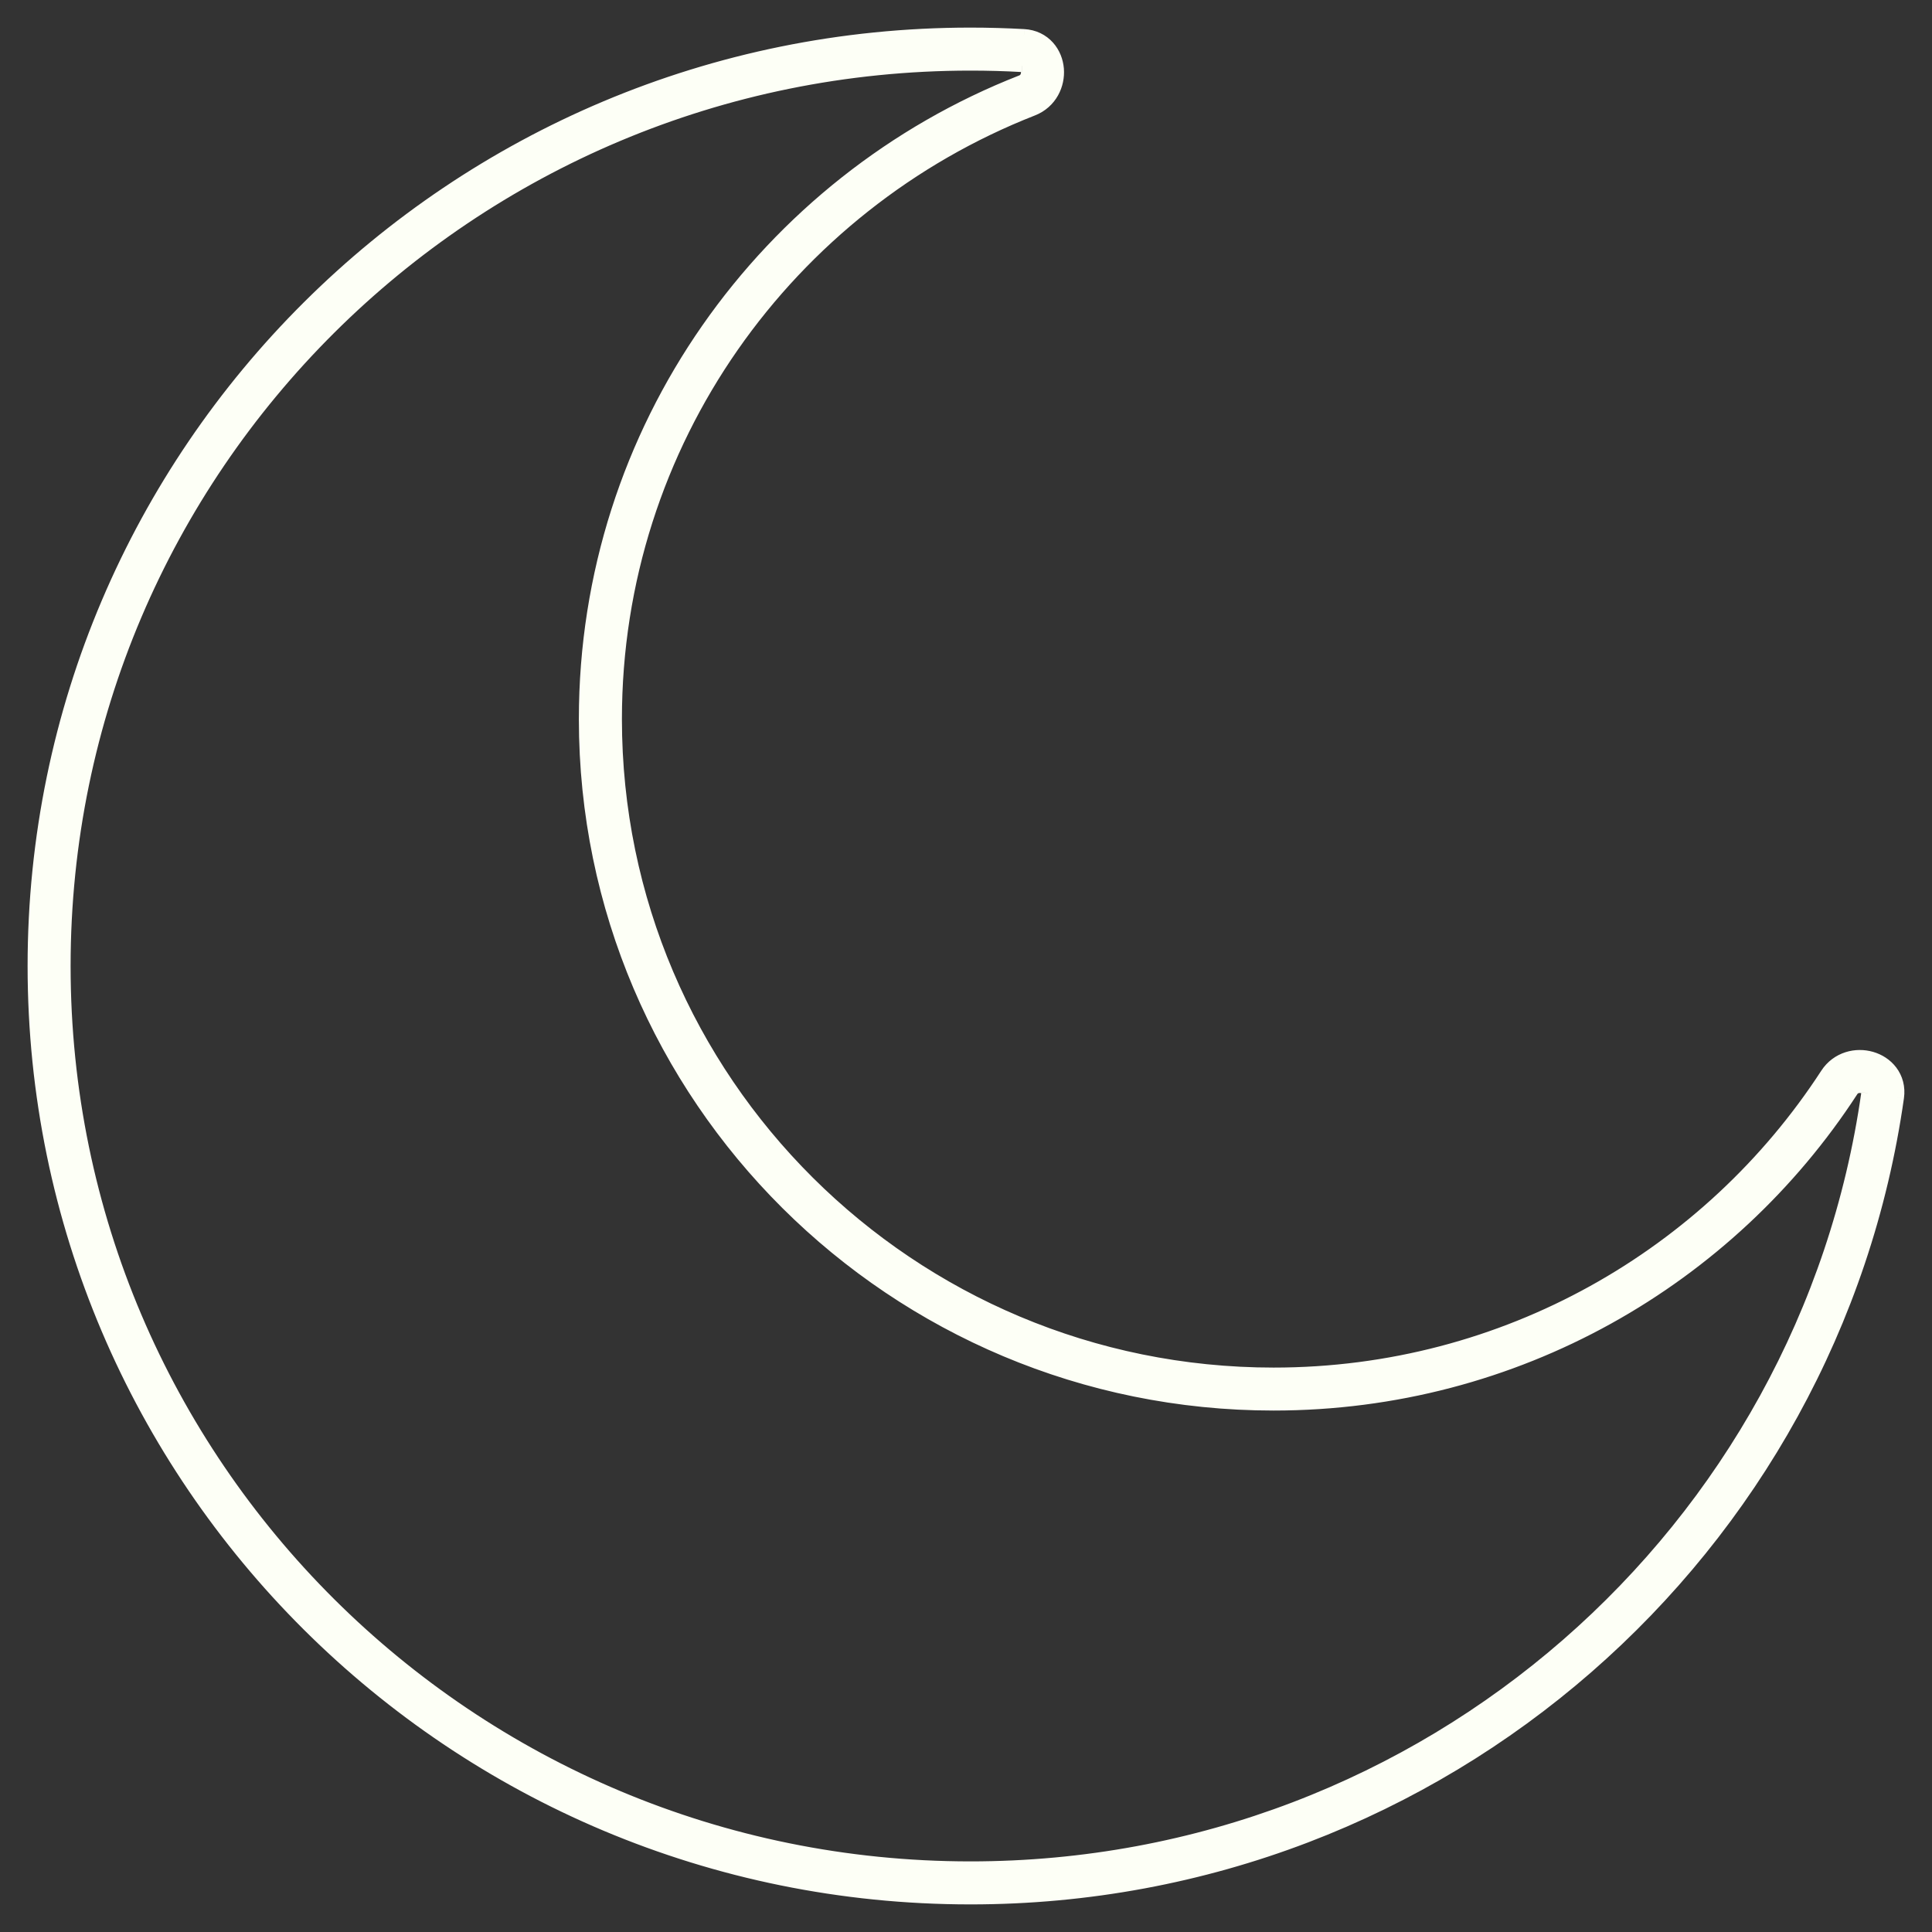 <svg width="42" height="42" viewBox="0 0 42 42" fill="none" xmlns="http://www.w3.org/2000/svg">
<rect x="0" y="0" width="42" height="42" fill="#333333" stroke="none"/>
<path d="M13.12 15.632C13.12 9.499 16.946 4.255 22.353 2.137L22.304 2.012C16.847 4.15 12.984 9.442 12.984 15.632H13.12ZM27.687 30.13C19.642 30.13 13.12 23.639 13.12 15.632H12.984C12.984 23.713 19.567 30.264 27.687 30.264V30.13ZM39.928 23.495C37.333 27.487 32.82 30.13 27.687 30.13V30.264C32.868 30.264 37.423 27.597 40.041 23.568L39.928 23.495ZM40.86 23.8C39.493 33.446 31.165 40.865 21.096 40.865V41C31.233 41 39.618 33.53 40.994 23.819L40.86 23.8ZM21.096 40.865C10.072 40.865 1.135 31.971 1.135 21H1C1 32.046 9.997 41 21.096 41V40.865ZM1.135 21C1.135 10.029 10.072 1.135 21.096 1.135V1C9.997 1 1 9.954 1 21H1.135ZM21.096 1.135C21.479 1.135 21.86 1.145 22.238 1.167L22.245 1.032C21.865 1.011 21.482 1 21.096 1V1.135ZM40.041 23.568C40.163 23.38 40.384 23.327 40.57 23.38C40.755 23.433 40.891 23.585 40.86 23.8L40.994 23.819C41.036 23.522 40.842 23.318 40.608 23.251C40.375 23.184 40.088 23.248 39.928 23.495L40.041 23.568ZM22.353 2.137C22.628 2.03 22.748 1.762 22.729 1.521C22.709 1.28 22.547 1.049 22.245 1.032L22.238 1.167C22.456 1.179 22.579 1.341 22.594 1.532C22.609 1.725 22.513 1.93 22.304 2.012L22.353 2.137Z" fill="#FDFFF6"/>
<path d="M39.984 23.531L39.928 23.495M39.928 23.495C37.333 27.487 32.82 30.13 27.687 30.13M39.928 23.495L40.041 23.568M39.928 23.495C40.088 23.248 40.375 23.184 40.608 23.251C40.842 23.318 41.036 23.522 40.994 23.819M40.927 23.809L40.994 23.819M40.994 23.819C39.618 33.53 31.233 41 21.096 41M40.994 23.819L40.86 23.8M22.328 2.075L22.304 2.012M22.304 2.012L22.353 2.137M22.304 2.012C16.847 4.15 12.984 9.442 12.984 15.632M22.304 2.012C22.513 1.93 22.609 1.725 22.594 1.532C22.579 1.341 22.456 1.179 22.238 1.167M13.12 15.632C13.12 9.499 16.946 4.255 22.353 2.137M13.12 15.632H12.984M13.12 15.632C13.12 23.639 19.642 30.13 27.687 30.13M22.353 2.137C22.628 2.03 22.748 1.762 22.729 1.521C22.709 1.28 22.547 1.049 22.245 1.032M12.984 15.632C12.984 23.713 19.567 30.264 27.687 30.264M27.687 30.13V30.264M27.687 30.264C32.868 30.264 37.423 27.597 40.041 23.568M40.041 23.568C40.163 23.38 40.384 23.327 40.57 23.38C40.755 23.433 40.891 23.585 40.86 23.8M40.86 23.8C39.493 33.446 31.165 40.865 21.096 40.865M21.096 40.865V41M21.096 40.865C10.072 40.865 1.135 31.971 1.135 21M21.096 41C9.997 41 1 32.046 1 21M1.135 21H1M1.135 21C1.135 10.029 10.072 1.135 21.096 1.135M1 21C1 9.954 9.997 1 21.096 1M21.096 1.135V1M21.096 1.135C21.479 1.135 21.86 1.145 22.238 1.167M21.096 1C21.482 1 21.865 1.011 22.245 1.032M22.238 1.167L22.245 1.032" stroke="#FDFFF6" stroke-width="0.8"/>
</svg>
